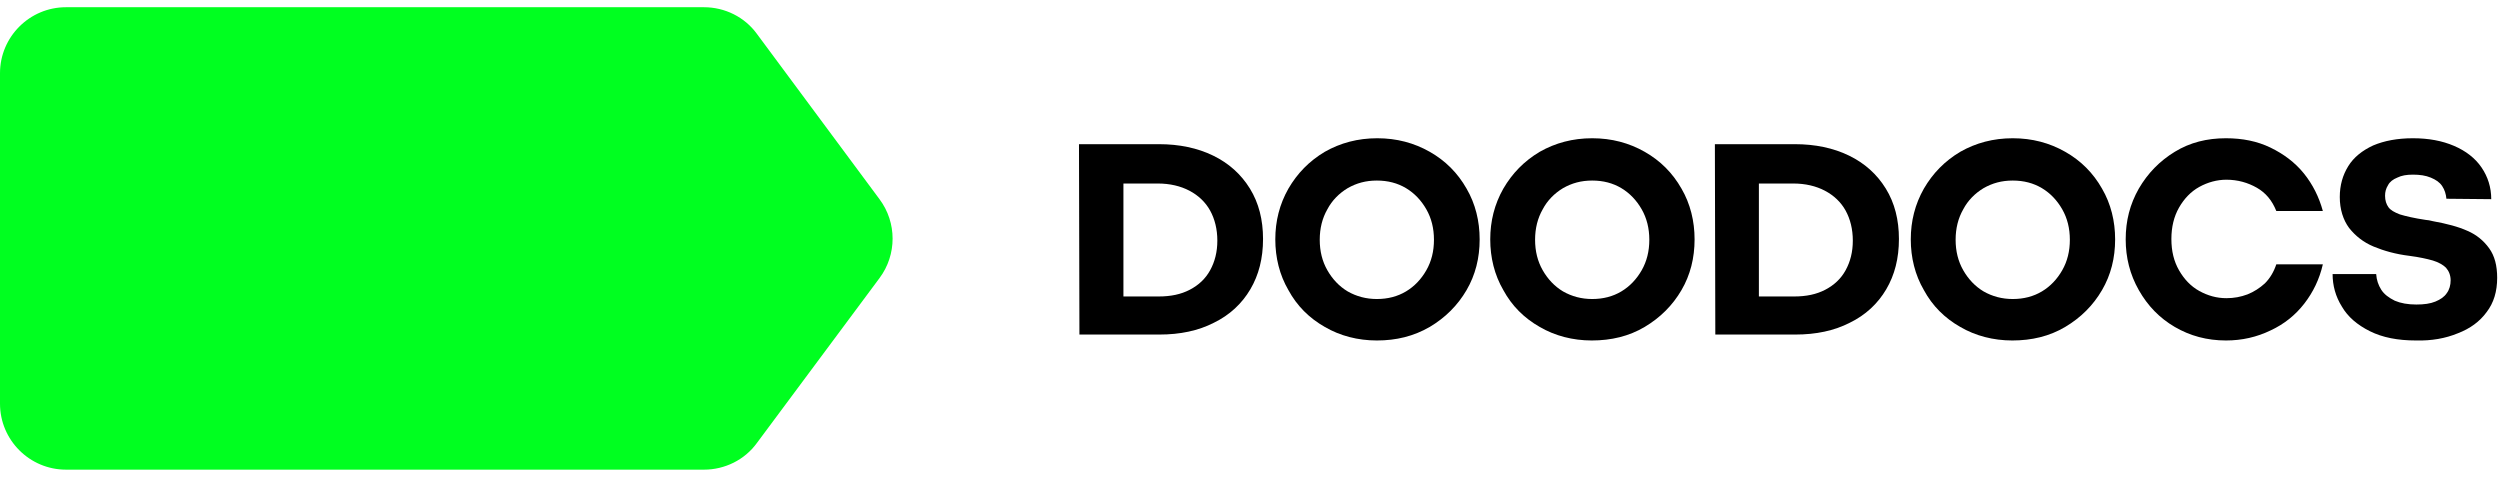 <svg width="173" height="33" viewBox="0 0 173 33" fill="none" xmlns="http://www.w3.org/2000/svg">
<path d="M80.171 20.516C81.02 20.516 81.722 20.37 82.337 20.048C82.952 19.726 83.42 19.287 83.742 18.701C84.064 18.116 84.24 17.442 84.24 16.652C84.24 15.861 84.064 15.159 83.742 14.573C83.42 13.988 82.923 13.519 82.308 13.197C81.693 12.875 80.961 12.699 80.112 12.699H77.741V20.516H80.171ZM74.666 9.977H80.2C81.605 9.977 82.864 10.24 83.947 10.767C85.031 11.294 85.88 12.055 86.495 13.051C87.109 14.046 87.402 15.217 87.402 16.535C87.402 17.881 87.109 19.023 86.524 20.019C85.938 21.014 85.089 21.805 84.006 22.331C82.923 22.888 81.664 23.151 80.229 23.151H74.696L74.666 9.977Z" fill="black"/>
<path d="M95.278 20.692C96.039 20.692 96.713 20.516 97.298 20.165C97.884 19.814 98.352 19.316 98.703 18.701C99.055 18.086 99.23 17.384 99.23 16.593C99.23 15.803 99.055 15.1 98.703 14.485C98.352 13.87 97.884 13.373 97.298 13.021C96.713 12.67 96.039 12.494 95.278 12.494C94.517 12.494 93.873 12.67 93.258 13.021C92.672 13.373 92.175 13.87 91.853 14.485C91.501 15.1 91.326 15.803 91.326 16.593C91.326 17.384 91.501 18.086 91.853 18.701C92.204 19.316 92.672 19.814 93.258 20.165C93.873 20.516 94.546 20.692 95.278 20.692ZM95.278 23.561C93.96 23.561 92.731 23.239 91.677 22.624C90.594 22.009 89.745 21.16 89.159 20.077C88.544 19.023 88.251 17.823 88.251 16.564C88.251 15.305 88.544 14.134 89.159 13.051C89.774 11.997 90.594 11.148 91.677 10.504C92.76 9.889 93.96 9.567 95.307 9.567C96.654 9.567 97.854 9.889 98.938 10.504C100.021 11.118 100.87 11.967 101.485 13.051C102.1 14.105 102.392 15.305 102.392 16.564C102.392 17.852 102.1 19.023 101.485 20.077C100.87 21.131 100.021 21.98 98.938 22.624C97.825 23.268 96.625 23.561 95.278 23.561Z" fill="black"/>
<path d="M110.18 20.692C110.942 20.692 111.615 20.516 112.2 20.165C112.786 19.814 113.254 19.316 113.606 18.701C113.957 18.086 114.133 17.384 114.133 16.593C114.133 15.803 113.957 15.1 113.606 14.485C113.254 13.87 112.786 13.373 112.2 13.021C111.615 12.67 110.942 12.494 110.18 12.494C109.419 12.494 108.775 12.67 108.16 13.021C107.575 13.373 107.077 13.87 106.755 14.485C106.404 15.1 106.228 15.803 106.228 16.593C106.228 17.384 106.404 18.086 106.755 18.701C107.106 19.316 107.575 19.814 108.16 20.165C108.775 20.516 109.448 20.692 110.18 20.692ZM110.151 23.561C108.834 23.561 107.604 23.239 106.55 22.624C105.467 22.009 104.618 21.16 104.032 20.077C103.417 19.023 103.125 17.823 103.125 16.564C103.125 15.305 103.417 14.134 104.032 13.051C104.647 11.997 105.467 11.148 106.55 10.504C107.633 9.889 108.834 9.567 110.18 9.567C111.527 9.567 112.727 9.889 113.811 10.504C114.894 11.118 115.743 11.967 116.358 13.051C116.973 14.105 117.265 15.305 117.265 16.564C117.265 17.852 116.973 19.023 116.358 20.077C115.743 21.131 114.894 21.98 113.811 22.624C112.727 23.268 111.498 23.561 110.151 23.561Z" fill="black"/>
<path d="M124.145 20.516C124.994 20.516 125.697 20.37 126.312 20.048C126.927 19.726 127.395 19.287 127.717 18.701C128.039 18.116 128.215 17.442 128.215 16.652C128.215 15.861 128.039 15.159 127.717 14.573C127.395 13.988 126.897 13.519 126.282 13.197C125.668 12.875 124.936 12.699 124.087 12.699H121.715V20.516H124.145ZM118.67 9.977H124.204C125.609 9.977 126.868 10.24 127.951 10.767C129.035 11.294 129.884 12.055 130.498 13.051C131.113 14.046 131.406 15.217 131.406 16.535C131.406 17.881 131.113 19.023 130.528 20.019C129.942 21.014 129.093 21.805 128.01 22.331C126.927 22.888 125.668 23.151 124.233 23.151H118.7L118.67 9.977Z" fill="black"/>
<path d="M139.282 20.692C140.043 20.692 140.716 20.516 141.302 20.165C141.888 19.814 142.356 19.316 142.707 18.701C143.059 18.086 143.234 17.384 143.234 16.593C143.234 15.803 143.059 15.1 142.707 14.485C142.356 13.87 141.888 13.373 141.302 13.021C140.716 12.67 140.043 12.494 139.282 12.494C138.521 12.494 137.877 12.67 137.262 13.021C136.676 13.373 136.178 13.87 135.856 14.485C135.505 15.1 135.329 15.803 135.329 16.593C135.329 17.384 135.505 18.086 135.856 18.701C136.208 19.316 136.676 19.814 137.262 20.165C137.877 20.516 138.55 20.692 139.282 20.692ZM139.253 23.561C137.935 23.561 136.705 23.239 135.651 22.624C134.568 22.009 133.719 21.16 133.134 20.077C132.519 19.023 132.226 17.823 132.226 16.564C132.226 15.305 132.519 14.134 133.134 13.051C133.748 11.997 134.568 11.148 135.651 10.504C136.735 9.889 137.935 9.567 139.282 9.567C140.629 9.567 141.829 9.889 142.912 10.504C143.996 11.118 144.845 11.967 145.459 13.051C146.074 14.105 146.367 15.305 146.367 16.564C146.367 17.852 146.074 19.023 145.459 20.077C144.845 21.131 143.996 21.98 142.912 22.624C141.829 23.268 140.599 23.561 139.253 23.561Z" fill="black"/>
<path d="M154.037 23.561C152.719 23.561 151.548 23.239 150.494 22.624C149.44 22.009 148.621 21.16 148.006 20.077C147.391 18.994 147.098 17.823 147.098 16.564C147.098 15.276 147.391 14.134 148.006 13.051C148.621 11.997 149.44 11.148 150.494 10.504C151.548 9.859 152.719 9.567 154.037 9.567C155.179 9.567 156.203 9.772 157.111 10.211C158.019 10.65 158.809 11.236 159.424 11.997C160.039 12.758 160.478 13.636 160.741 14.602H157.521C157.228 13.87 156.789 13.343 156.174 12.992C155.559 12.641 154.857 12.436 154.066 12.436C153.422 12.436 152.778 12.611 152.192 12.934C151.607 13.256 151.138 13.753 150.787 14.368C150.436 14.983 150.26 15.715 150.26 16.535C150.26 17.384 150.436 18.086 150.787 18.701C151.138 19.316 151.607 19.814 152.192 20.136C152.778 20.458 153.393 20.634 154.066 20.634C154.593 20.634 155.062 20.546 155.53 20.37C155.969 20.194 156.379 19.931 156.73 19.609C157.082 19.257 157.345 18.818 157.521 18.291H160.741C160.507 19.316 160.068 20.224 159.453 21.014C158.838 21.805 158.077 22.419 157.14 22.858C156.174 23.327 155.149 23.561 154.037 23.561Z" fill="black"/>
<path d="M167.183 23.561C165.924 23.561 164.87 23.356 163.992 22.917C163.114 22.478 162.47 21.922 162.06 21.219C161.62 20.516 161.416 19.755 161.416 18.965H164.431C164.46 19.375 164.577 19.726 164.782 20.048C164.987 20.37 165.309 20.604 165.719 20.809C166.129 20.985 166.627 21.073 167.212 21.073C167.739 21.073 168.179 21.014 168.53 20.868C168.881 20.721 169.145 20.546 169.32 20.282C169.496 20.048 169.584 19.726 169.584 19.404C169.584 19.052 169.467 18.76 169.262 18.526C169.057 18.321 168.735 18.145 168.354 18.028C167.944 17.911 167.417 17.794 166.744 17.706C165.778 17.589 164.958 17.354 164.255 17.062C163.553 16.769 162.997 16.33 162.557 15.773C162.147 15.217 161.913 14.485 161.913 13.636C161.913 12.816 162.118 12.114 162.499 11.499C162.879 10.884 163.465 10.416 164.226 10.064C164.987 9.742 165.895 9.567 166.978 9.567C168.061 9.567 168.998 9.742 169.818 10.094C170.638 10.445 171.282 10.943 171.721 11.587C172.16 12.231 172.394 12.963 172.394 13.783L169.291 13.753C169.262 13.431 169.174 13.139 168.998 12.875C168.823 12.611 168.559 12.436 168.208 12.29C167.857 12.143 167.447 12.085 166.978 12.085C166.539 12.085 166.188 12.143 165.895 12.29C165.602 12.407 165.368 12.582 165.251 12.816C165.104 13.051 165.046 13.285 165.046 13.548C165.046 13.87 165.134 14.134 165.28 14.339C165.427 14.544 165.69 14.69 166.071 14.837C166.451 14.954 167.066 15.1 167.857 15.217C167.944 15.217 168.003 15.246 168.091 15.246C168.179 15.276 168.266 15.276 168.354 15.305C169.32 15.481 170.111 15.686 170.755 15.978C171.37 16.242 171.867 16.652 172.248 17.179C172.629 17.706 172.804 18.379 172.804 19.228C172.804 20.165 172.57 20.956 172.072 21.6C171.604 22.244 170.931 22.741 170.082 23.064C169.233 23.415 168.266 23.59 167.183 23.561Z" fill="black"/>
<path d="M60.867 19.237C62.068 17.627 62.068 15.402 60.867 13.792L52.377 2.344C51.528 1.173 50.152 0.5 48.717 0.5H4.567C2.049 0.5 0 2.549 0 5.067V27.933C0 30.451 2.049 32.5 4.567 32.5H48.717C50.152 32.5 51.528 31.827 52.377 30.655L60.867 19.237Z" fill="#00FF20"/>
</svg>

